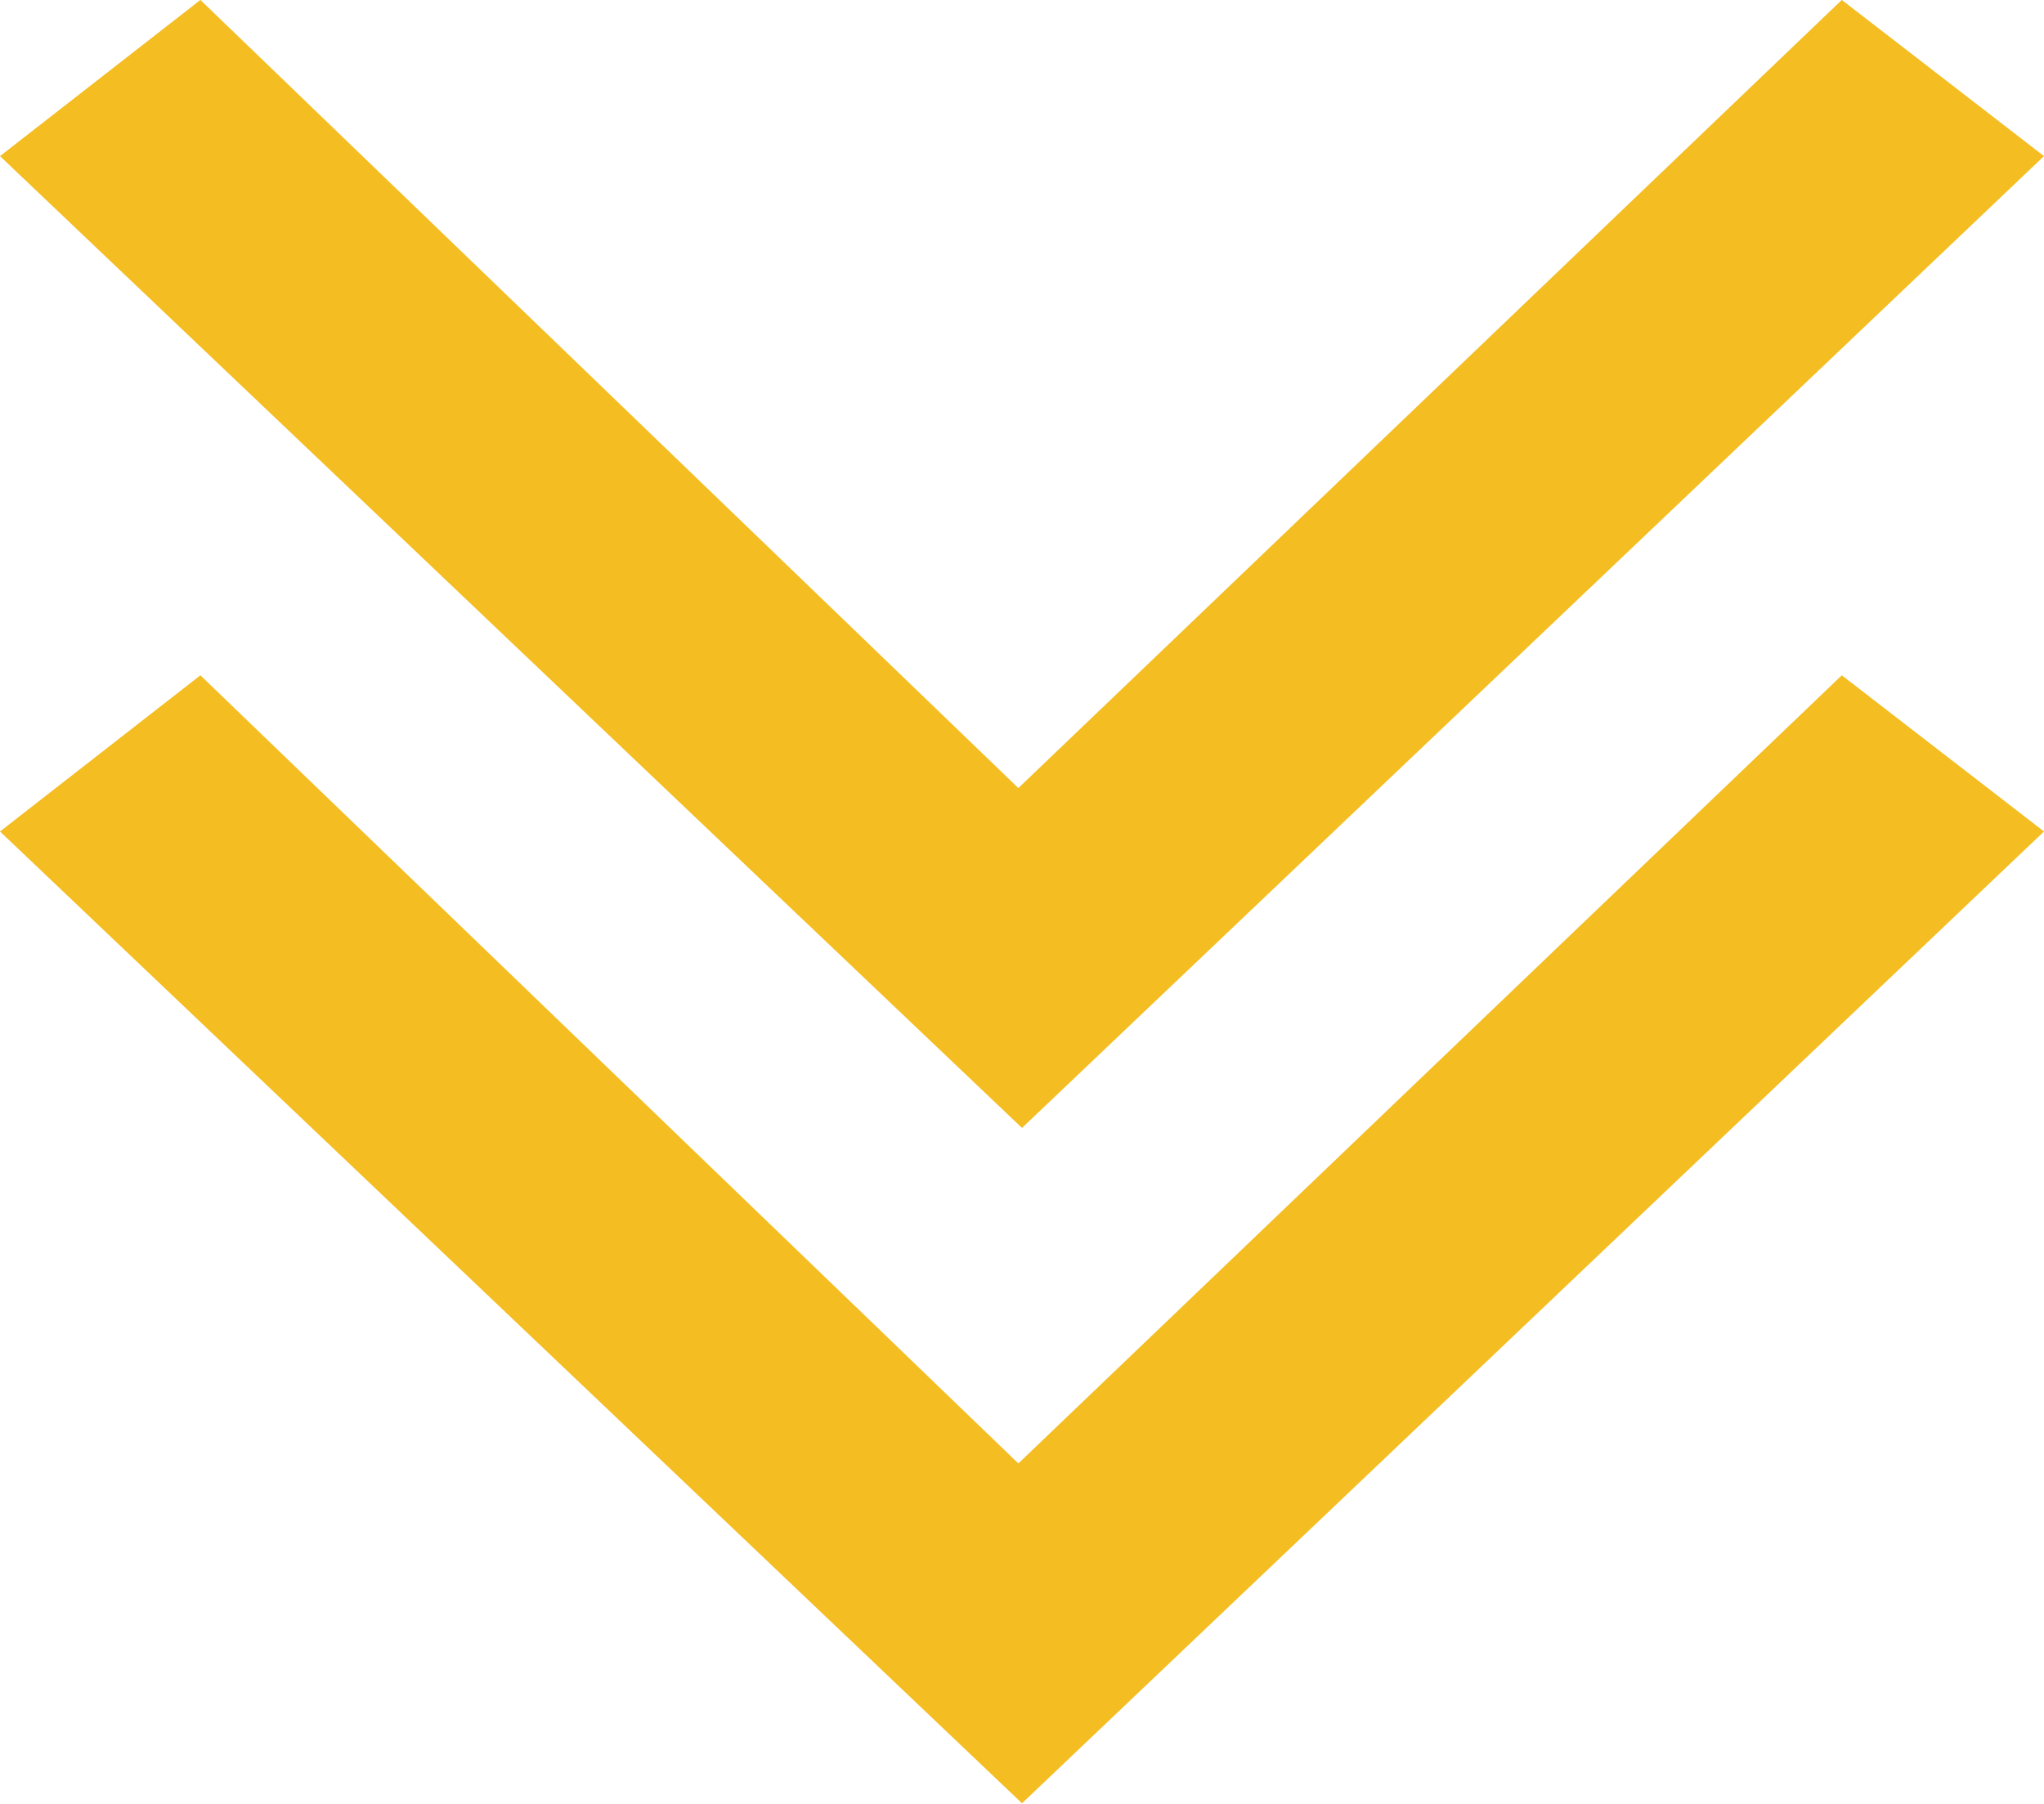 <svg id="svg927" width="185.76mm" height="164.02mm" version="1.1" viewBox="0 0 185.76 164.02" xmlns="http://www.w3.org/2000/svg">
 <g id="layer1" transform="translate(-35.227 -259.08)">
  <g id="g1556" transform="matrix(0 .794 -1 0 447.98 239.32)" fill="#f4bd22" stroke-width="1.122">
   <g id="text1526" aria-label="&gt;">
    <path id="path1549" d="m24.88 245.37 17.881-18.377 111.26 92.88-111.26 92.88-17.881-18.212 90.231-74.337z" fill="#f4bd22" stroke-width=".297"/>
   </g>
   <g id="text1526-7" aria-label="&gt;">
    <path id="path1546" d="m102.2 245.37 17.881-18.377 111.26 92.88-111.26 92.88-17.881-18.212 90.231-74.337z" fill="#f4bd22" stroke-width=".297"/>
   </g>
  </g>
 </g>
</svg>

